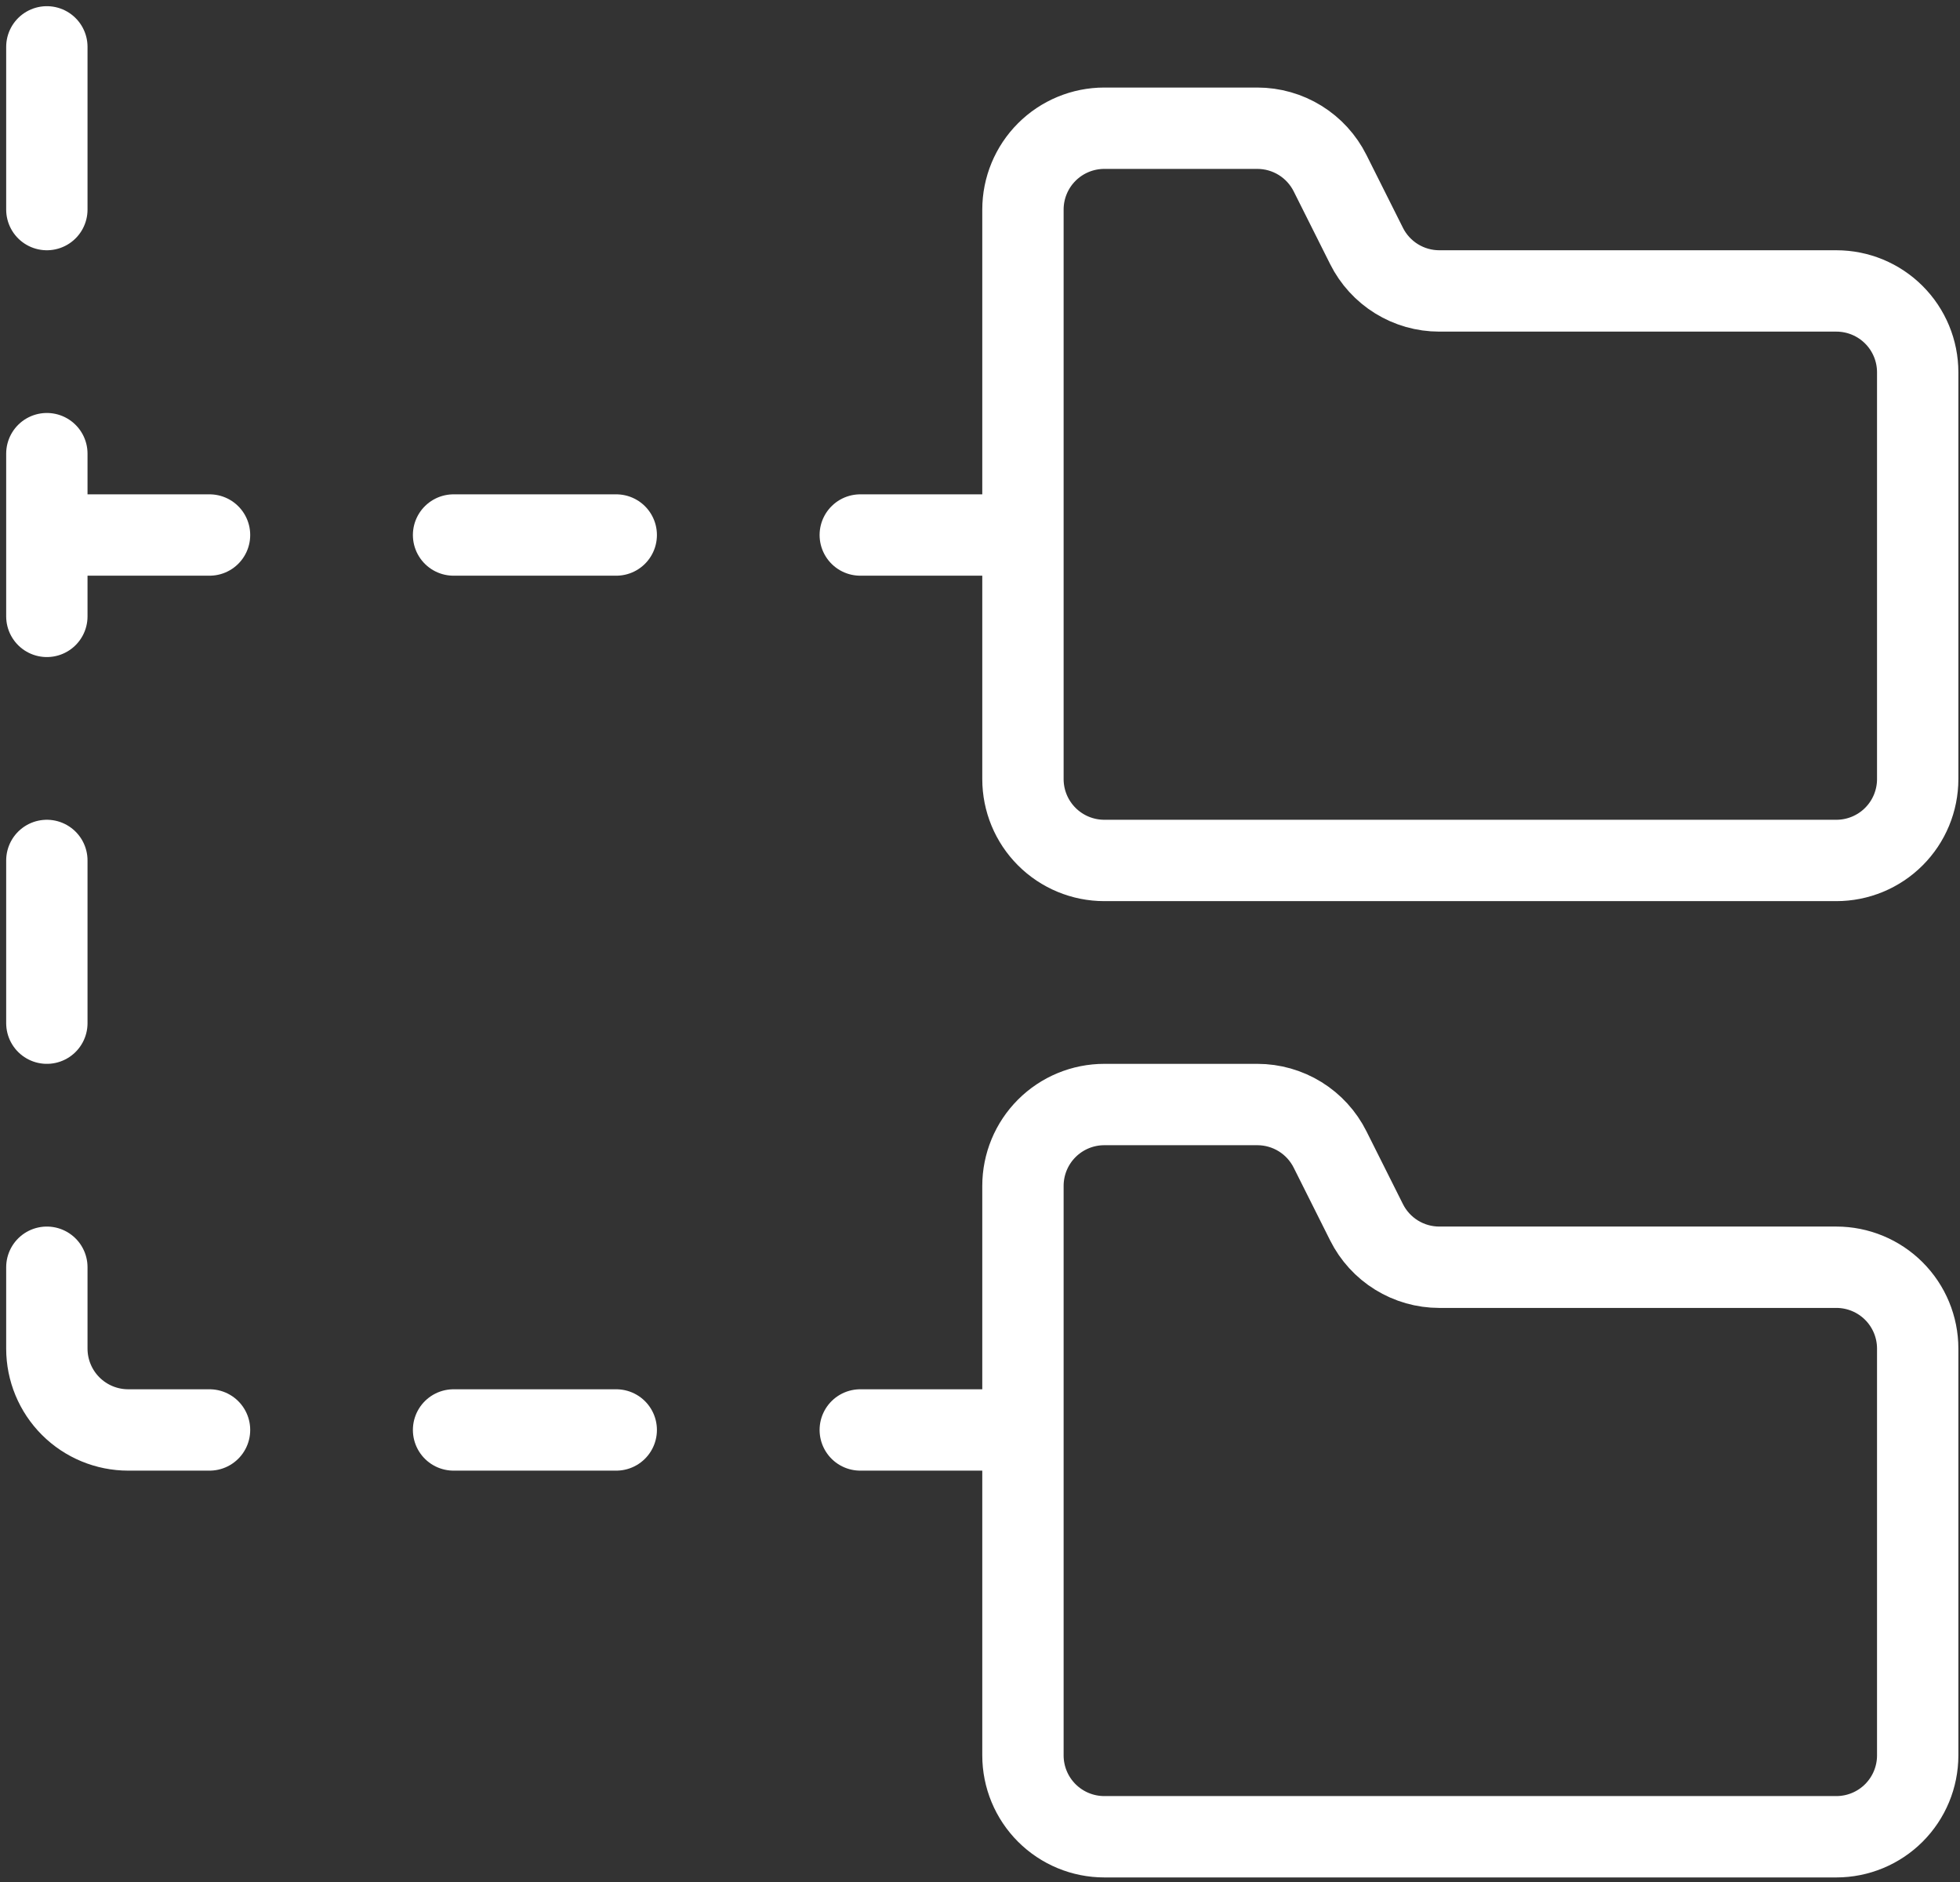 <svg width="251" height="241" viewBox="0 0 251 241" fill="none" xmlns="http://www.w3.org/2000/svg">
<rect x="0" y="0" width="251" height="241" fill="#333333" stroke="none"/>
<path d="M6 6V26.833M6 58.083V78.917M6 110.167V131M6 162.25V172.667C6 175.429 7.097 178.079 9.051 180.032C11.005 181.986 13.654 183.083 16.417 183.083H26.833M6 68.5H26.833M58.084 68.5H78.917M110.167 68.5H131M58.084 183.083H78.917M110.167 183.083H131M245.583 47.667C245.583 44.904 244.486 42.254 242.532 40.301C240.579 38.347 237.929 37.25 235.167 37.25H184.312C182.379 37.249 180.483 36.709 178.838 35.692C177.194 34.675 175.865 33.22 175 31.489L170.333 22.177C169.469 20.447 168.14 18.992 166.495 17.974C164.85 16.957 162.955 16.418 161.021 16.417H141.417C138.654 16.417 136.004 17.514 134.051 19.468C132.097 21.421 131 24.071 131 26.833V99.75C131 102.513 132.097 105.162 134.051 107.116C136.004 109.069 138.654 110.167 141.417 110.167H235.167C237.929 110.167 240.579 109.069 242.532 107.116C244.486 105.162 245.583 102.513 245.583 99.75V47.667ZM245.583 172.667C245.583 169.904 244.486 167.254 242.532 165.301C240.579 163.347 237.929 162.25 235.167 162.25H184.312C182.379 162.249 180.483 161.71 178.838 160.692C177.194 159.675 175.865 158.22 175 156.49L170.333 147.177C169.469 145.447 168.14 143.992 166.495 142.974C164.85 141.957 162.955 141.418 161.021 141.417H141.417C138.654 141.417 136.004 142.514 134.051 144.468C132.097 146.421 131 149.071 131 151.833V224.75C131 227.513 132.097 230.162 134.051 232.116C136.004 234.069 138.654 235.167 141.417 235.167H235.167C237.929 235.167 240.579 234.069 242.532 232.116C244.486 230.162 245.583 227.513 245.583 224.75V172.667Z" stroke="url(#paint0_linear_603_1056)" stroke-width="10.417" stroke-linecap="round" stroke-linejoin="round"/>
<defs>
<linearGradient id="paint0_linear_603_1056" x1="245.583" y1="6" x2="16.643" y2="245.347" gradientUnits="userSpaceOnUse">
<stop stop-color="#FFF"/>
<stop offset="0.5" stop-color="#FFF"/>
<stop offset="1" stop-color="#FFF"/>
</linearGradient>
</defs>
</svg>
